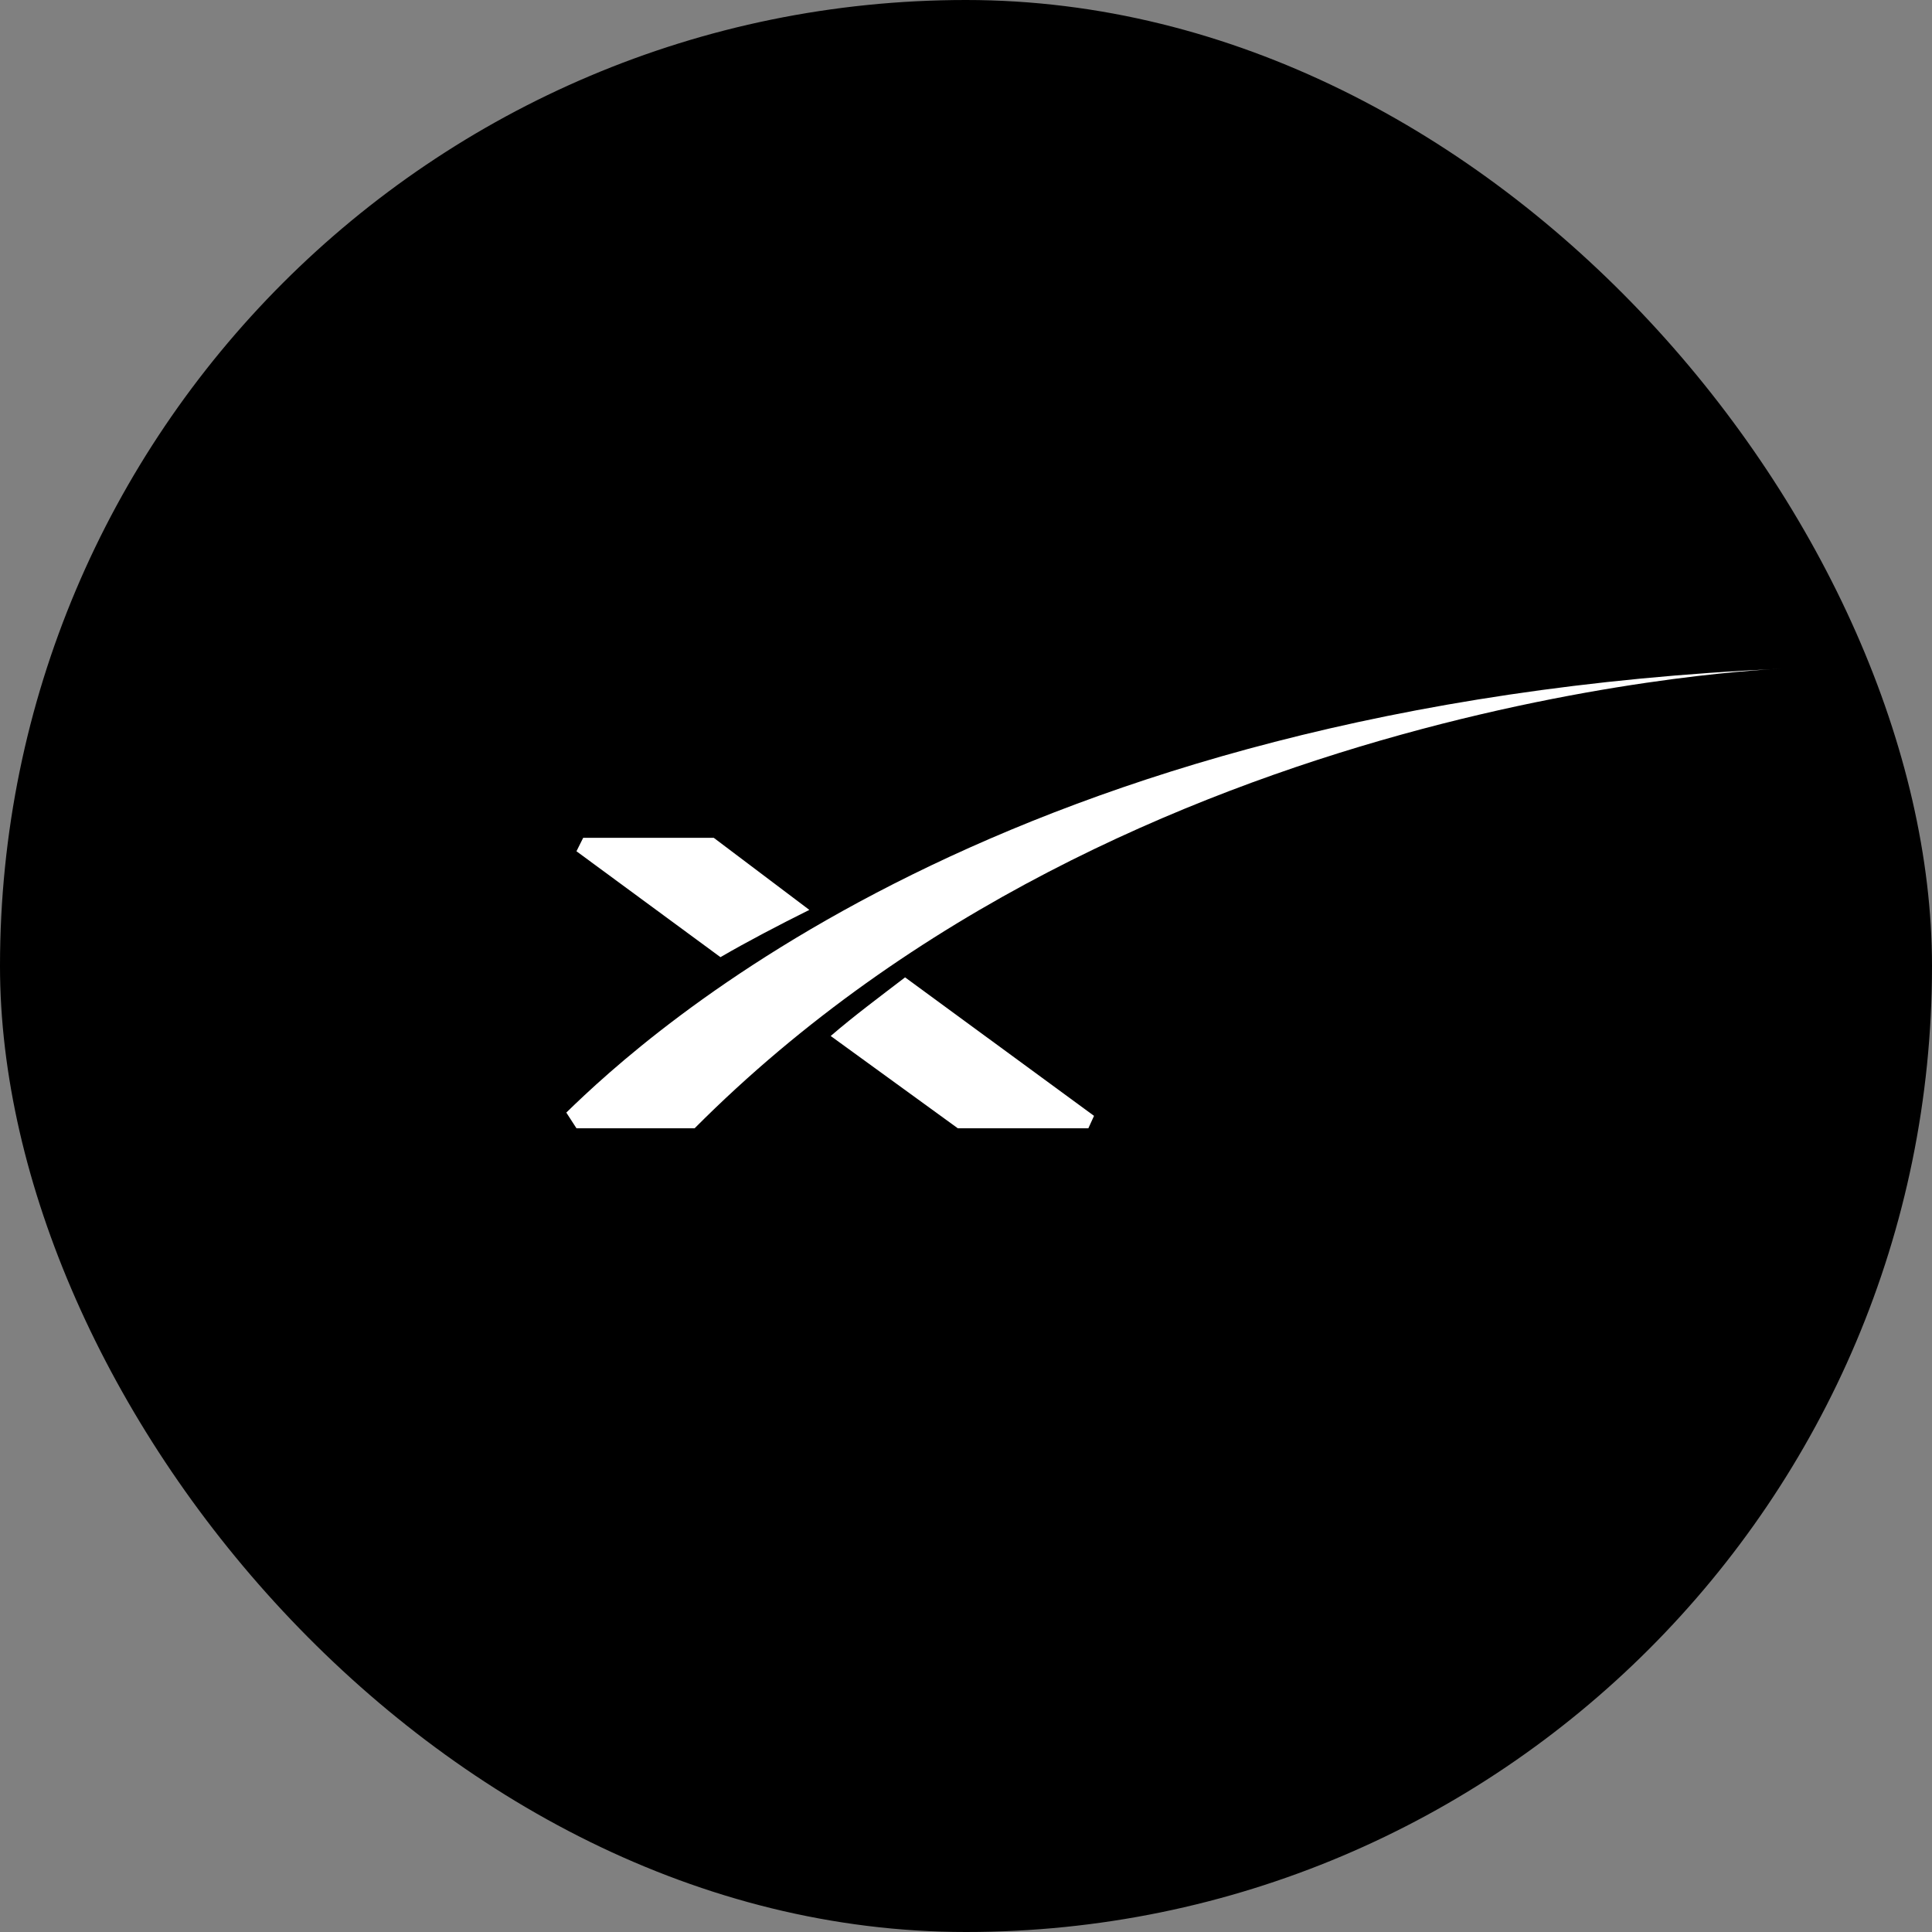 <svg width="260" height="260" viewBox="0 0 260 260" fill="none" xmlns="http://www.w3.org/2000/svg">
<rect x="0" y="0" width="260" height="260" fill="#808080" stroke="none"/>
<rect width="260" height="260" rx="130" fill="black"/>
<path d="M96.052 112.747H78.483L77.578 114.558L96.956 128.81C100.595 126.697 104.675 124.563 108.917 122.449" fill="white"/>
<path d="M111.791 139.419L128.898 151.839H146.466L147.23 150.168L121.802 131.528C118.445 134.104 114.967 136.681 111.791 139.419Z" fill="white"/>
<path d="M93.478 151.839H77.578L76.211 149.725C86.965 139.258 135.109 94.69 239.698 90C239.698 90 152.055 93.04 93.478 151.839Z" fill="white"/>
</svg>

